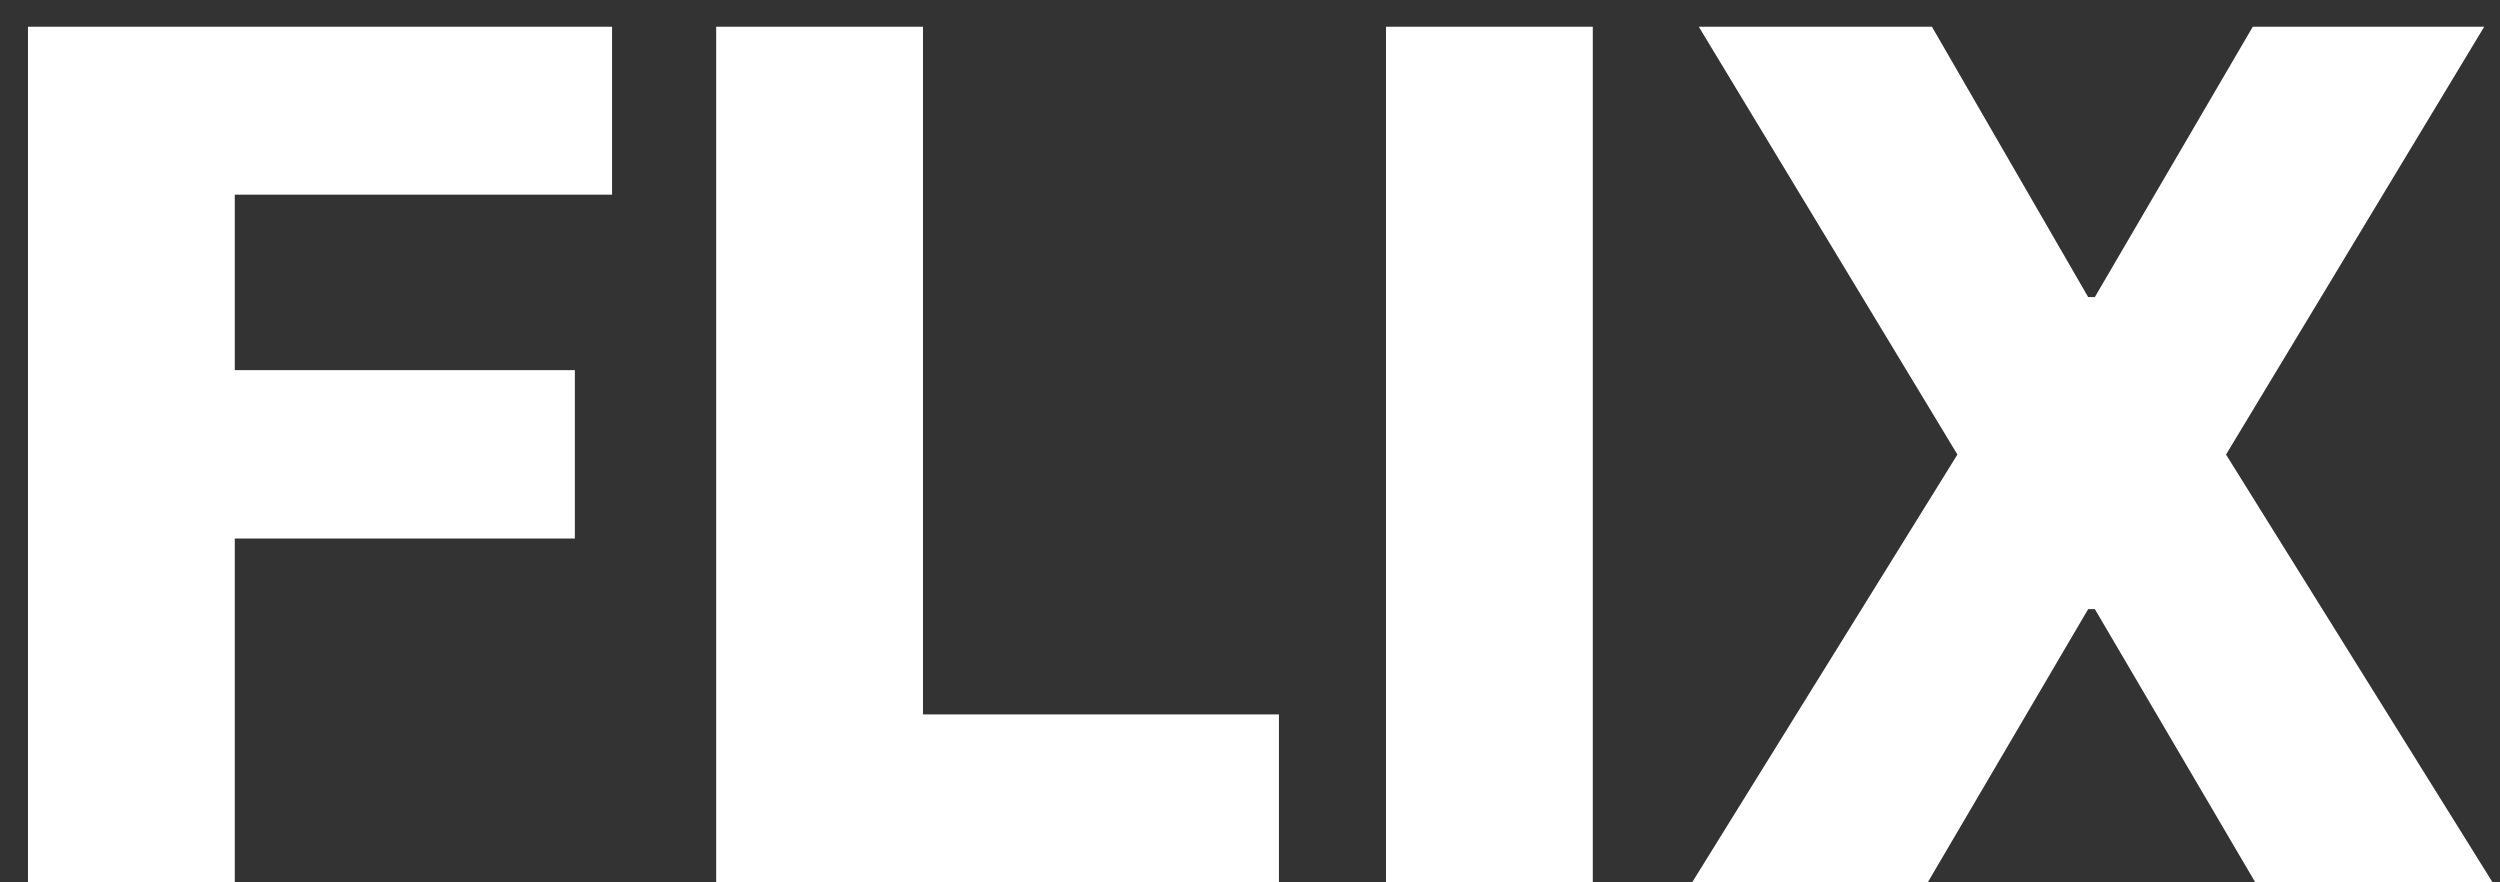 
<svg width="68" height="24" viewBox="0 0 68 24" fill="none" xmlns="http://www.w3.org/2000/svg">
<rect x="0" y="0" width="68" height="24" fill="#333333" stroke="none"/>
<path d="M0.761 24V0.727H16.648V5.295H6.386V10.068H15.636V14.648H6.386V24H0.761ZM19.48 24V0.727H25.105V19.432H34.787V24H19.48ZM43.324 0.727V24H37.699V0.727H43.324ZM52.548 0.727L56.798 8.08H56.98L61.276 0.727H67.571L60.548 12.364L67.798 24H61.344L56.98 16.568H56.798L52.435 24H46.026L53.242 12.364L46.207 0.727H52.548Z" fill="white"/>
</svg>
